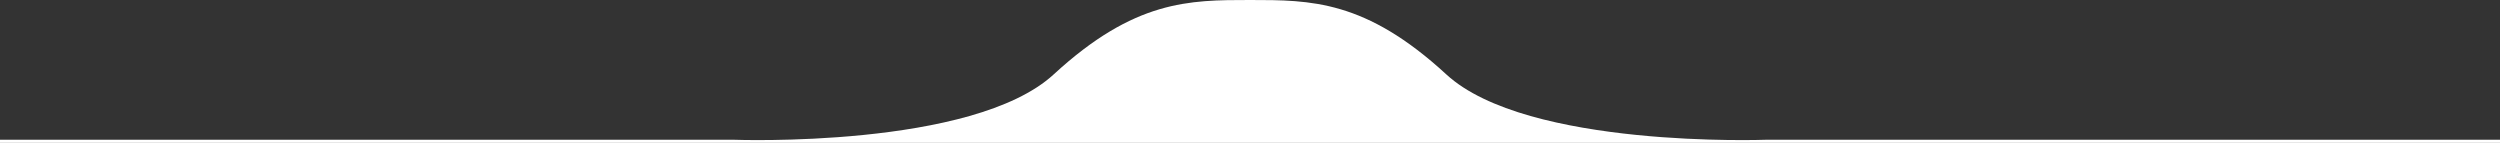 <?xml version="1.0" encoding="utf-8"?>
<!-- Generator: Adobe Illustrator 16.0.0, SVG Export Plug-In . SVG Version: 6.00 Build 0)  -->
<!DOCTYPE svg PUBLIC "-//W3C//DTD SVG 1.1//EN" "http://www.w3.org/Graphics/SVG/1.1/DTD/svg11.dtd">
<svg version="1.1" id="Ebene_1" xmlns="http://www.w3.org/2000/svg" xmlns:xlink="http://www.w3.org/1999/xlink" x="0px" y="0px"
	 width="1120px" height="64px" viewBox="0 0 1120 64" enable-background="new 0 0 1120 64" xml:space="preserve">
<rect x="0" y="0" width="1120" height="64" fill="#333333" stroke="none"/>
<g>
	<path fill="#FFFFFF" d="M0,62.607h328.783c0,0,107.064,4.039,143.279-29.283C508.275,0,532.723,0,560,0s51.724,0,87.938,33.324
		c36.215,33.322,143.279,29.283,143.279,29.283H1120V64H0V62.607z"/>
</g>
</svg>

